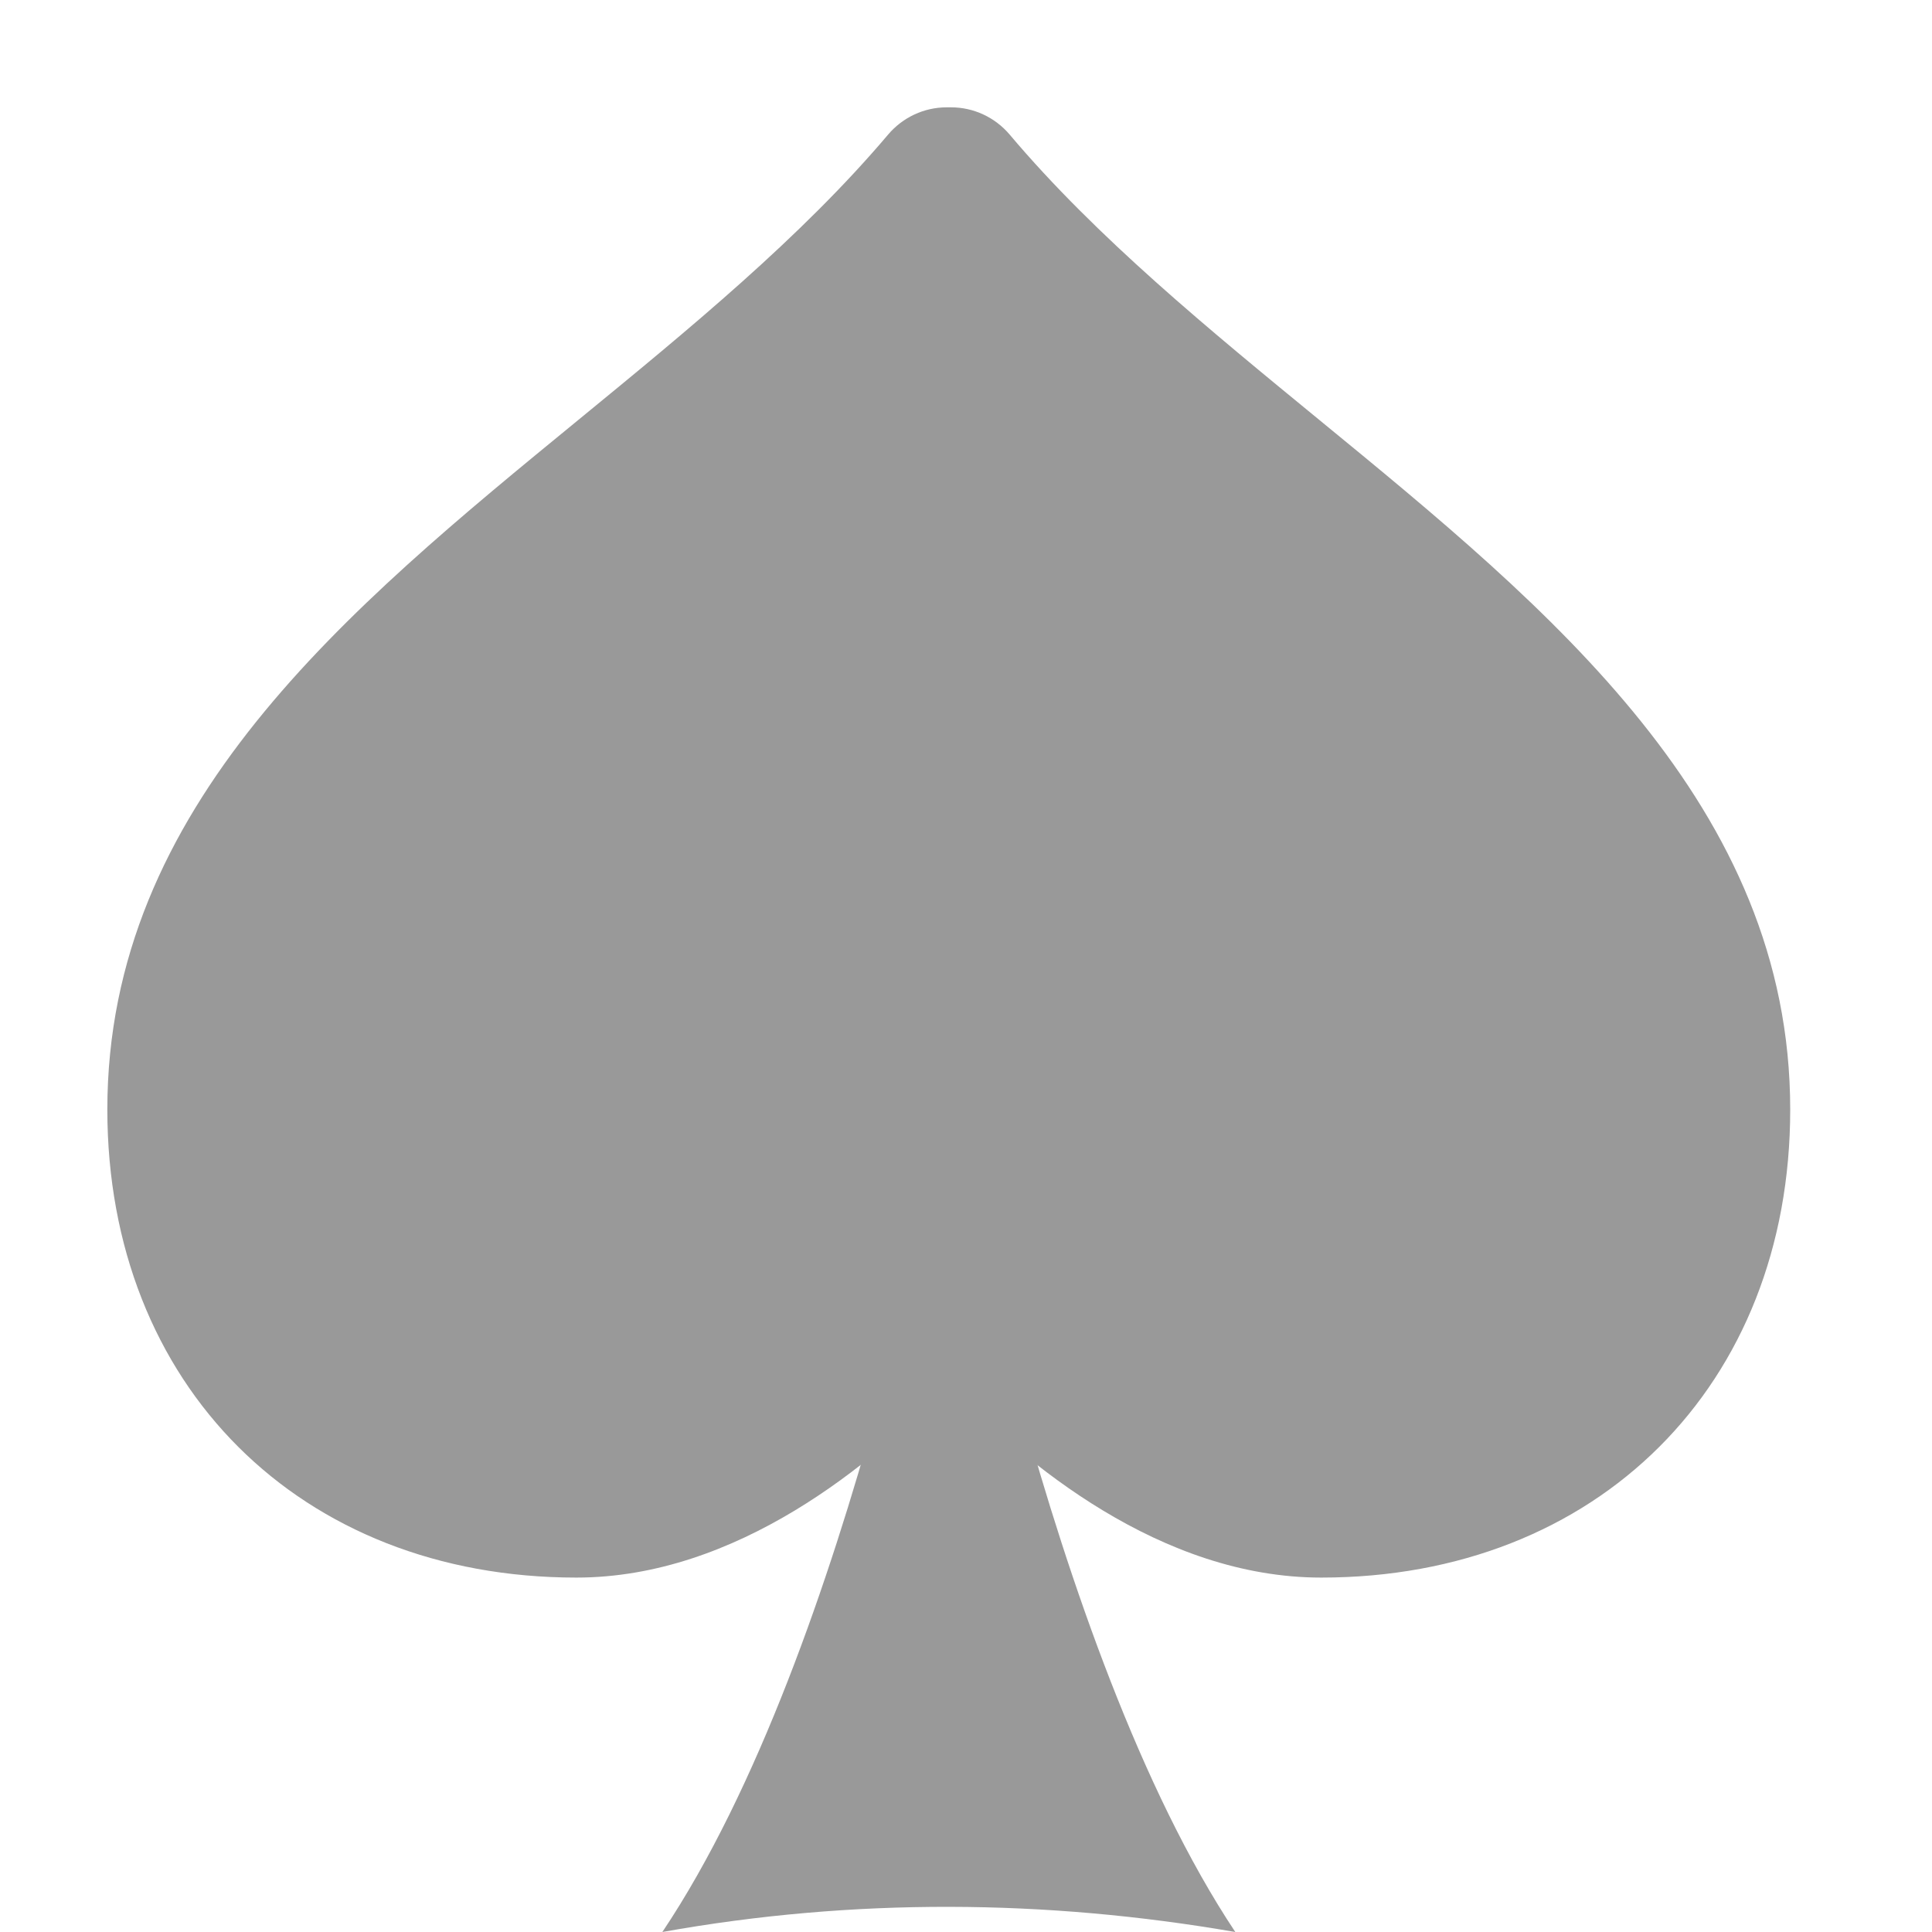 <?xml version="1.0" encoding="UTF-8"?> <svg xmlns="http://www.w3.org/2000/svg" width="18" height="18" viewBox="0 0 18 18" fill="none"><path d="M5.37 14.698C6.864 14.698 8.14 13.634 8.841 12.901C9.543 13.634 10.816 14.698 12.31 14.698C14.881 14.698 16.679 12.905 16.679 10.338C16.679 7.509 14.447 5.679 12.29 3.911C11.271 3.075 10.215 2.212 9.406 1.253C9.27 1.093 9.071 1 8.861 1H8.82C8.61 1 8.411 1.093 8.275 1.253C7.465 2.211 6.41 3.075 5.391 3.91C3.232 5.679 1 7.507 1 10.338C1.001 12.905 2.797 14.698 5.37 14.698Z" fill="#999999"></path><path d="M6.171 18C7.95 17.681 9.743 17.694 11.509 18C9.743 15.345 8.84 10.21 8.84 10.21C8.84 10.21 7.95 15.345 6.171 18Z" fill="#999999"></path></svg> 